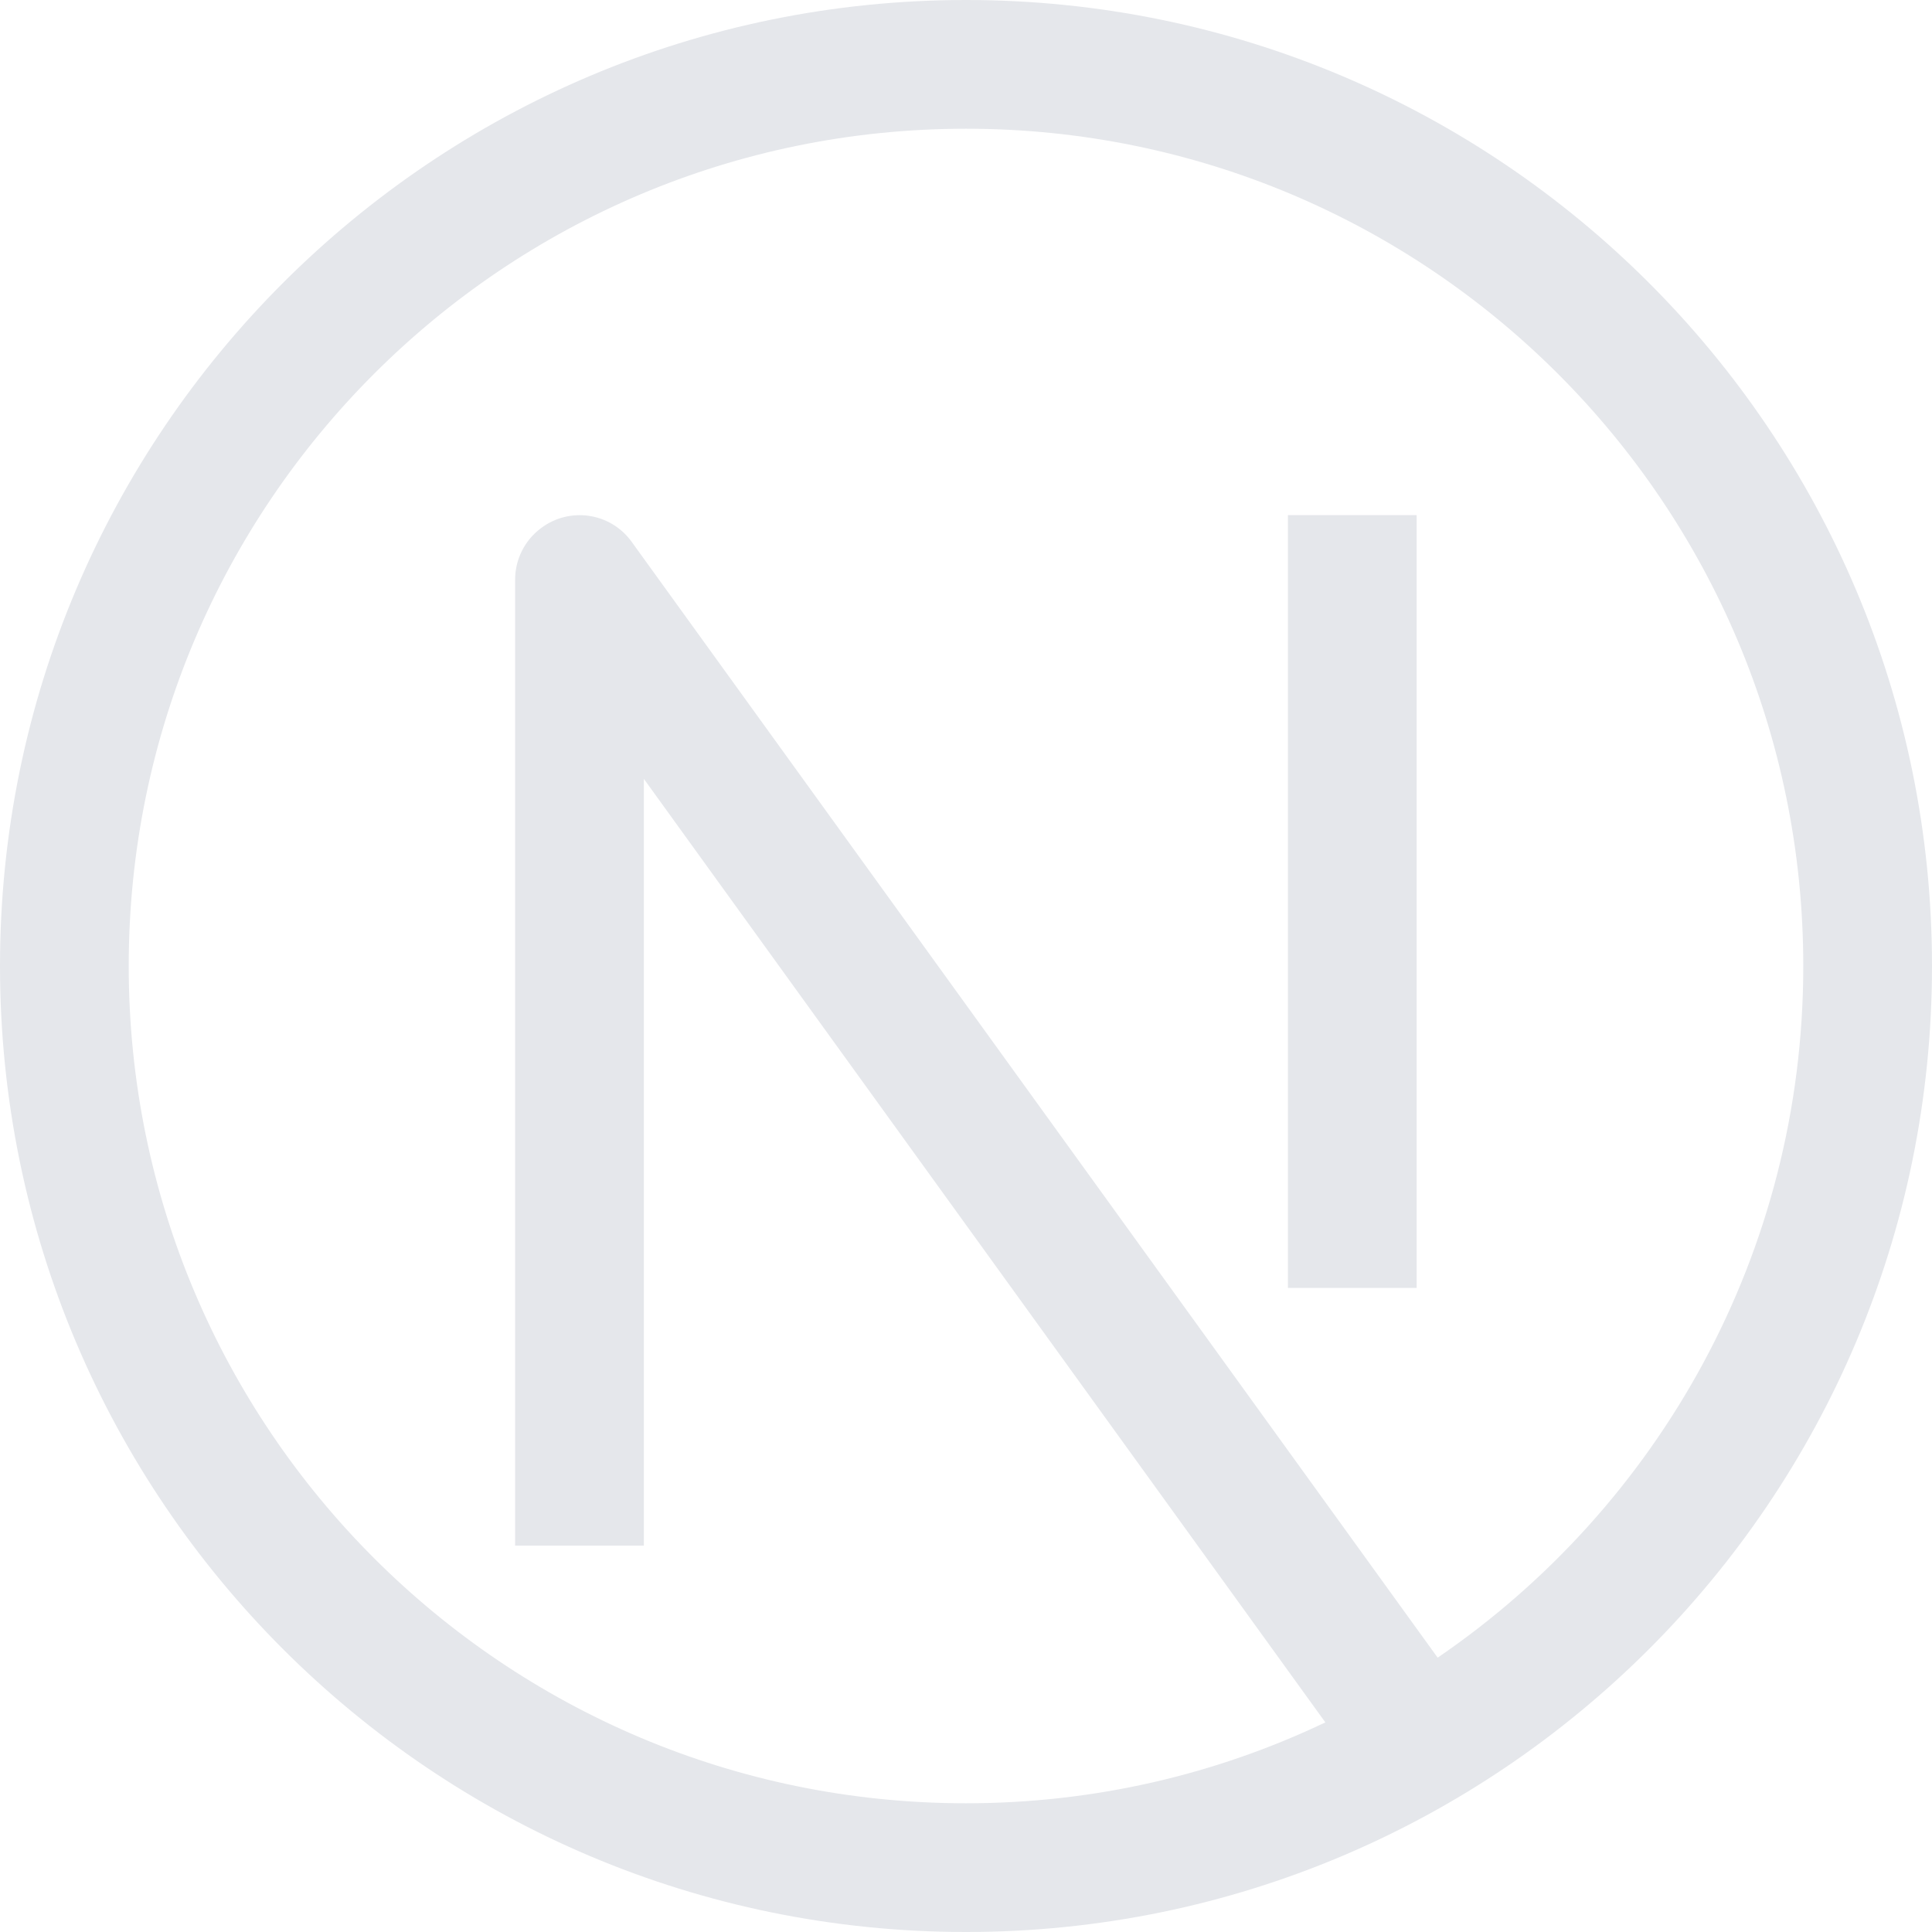 <?xml version="1.0" encoding="utf-8"?>
<!-- Generator: Adobe Illustrator 26.5.0, SVG Export Plug-In . SVG Version: 6.00 Build 0)  -->
<svg version="1.1" id="Layer_1" xmlns="http://www.w3.org/2000/svg" xmlns:xlink="http://www.w3.org/1999/xlink" x="0px" y="0px"
	 viewBox="0 0 800 800" style="enable-background:new 0 0 800 800;" xml:space="preserve">
<style type="text/css">
	.st0{fill:#E5E7EB;}
</style>
<path class="st0" d="M400,0C179.1,0,0,179.1,0,400s179.1,400,400,400s400-179.1,400-400S620.9,0,400,0z M595.3,686.4L261.3,224
	c-8.8-11.8-25.5-14.2-37.3-5.3c-6.7,5-10.7,12.9-10.7,21.3v400h53.3V322.5l282.2,390.7c-45.1,21.5-95.6,33.5-148.8,33.5
	C208.5,746.7,53.3,591.5,53.3,400S208.5,53.3,400,53.3S746.7,208.5,746.7,400C746.7,519,686.7,624,595.3,686.4z"/>
<rect x="533.3" y="213.3" class="st0" width="53.3" height="320"/>
</svg>
